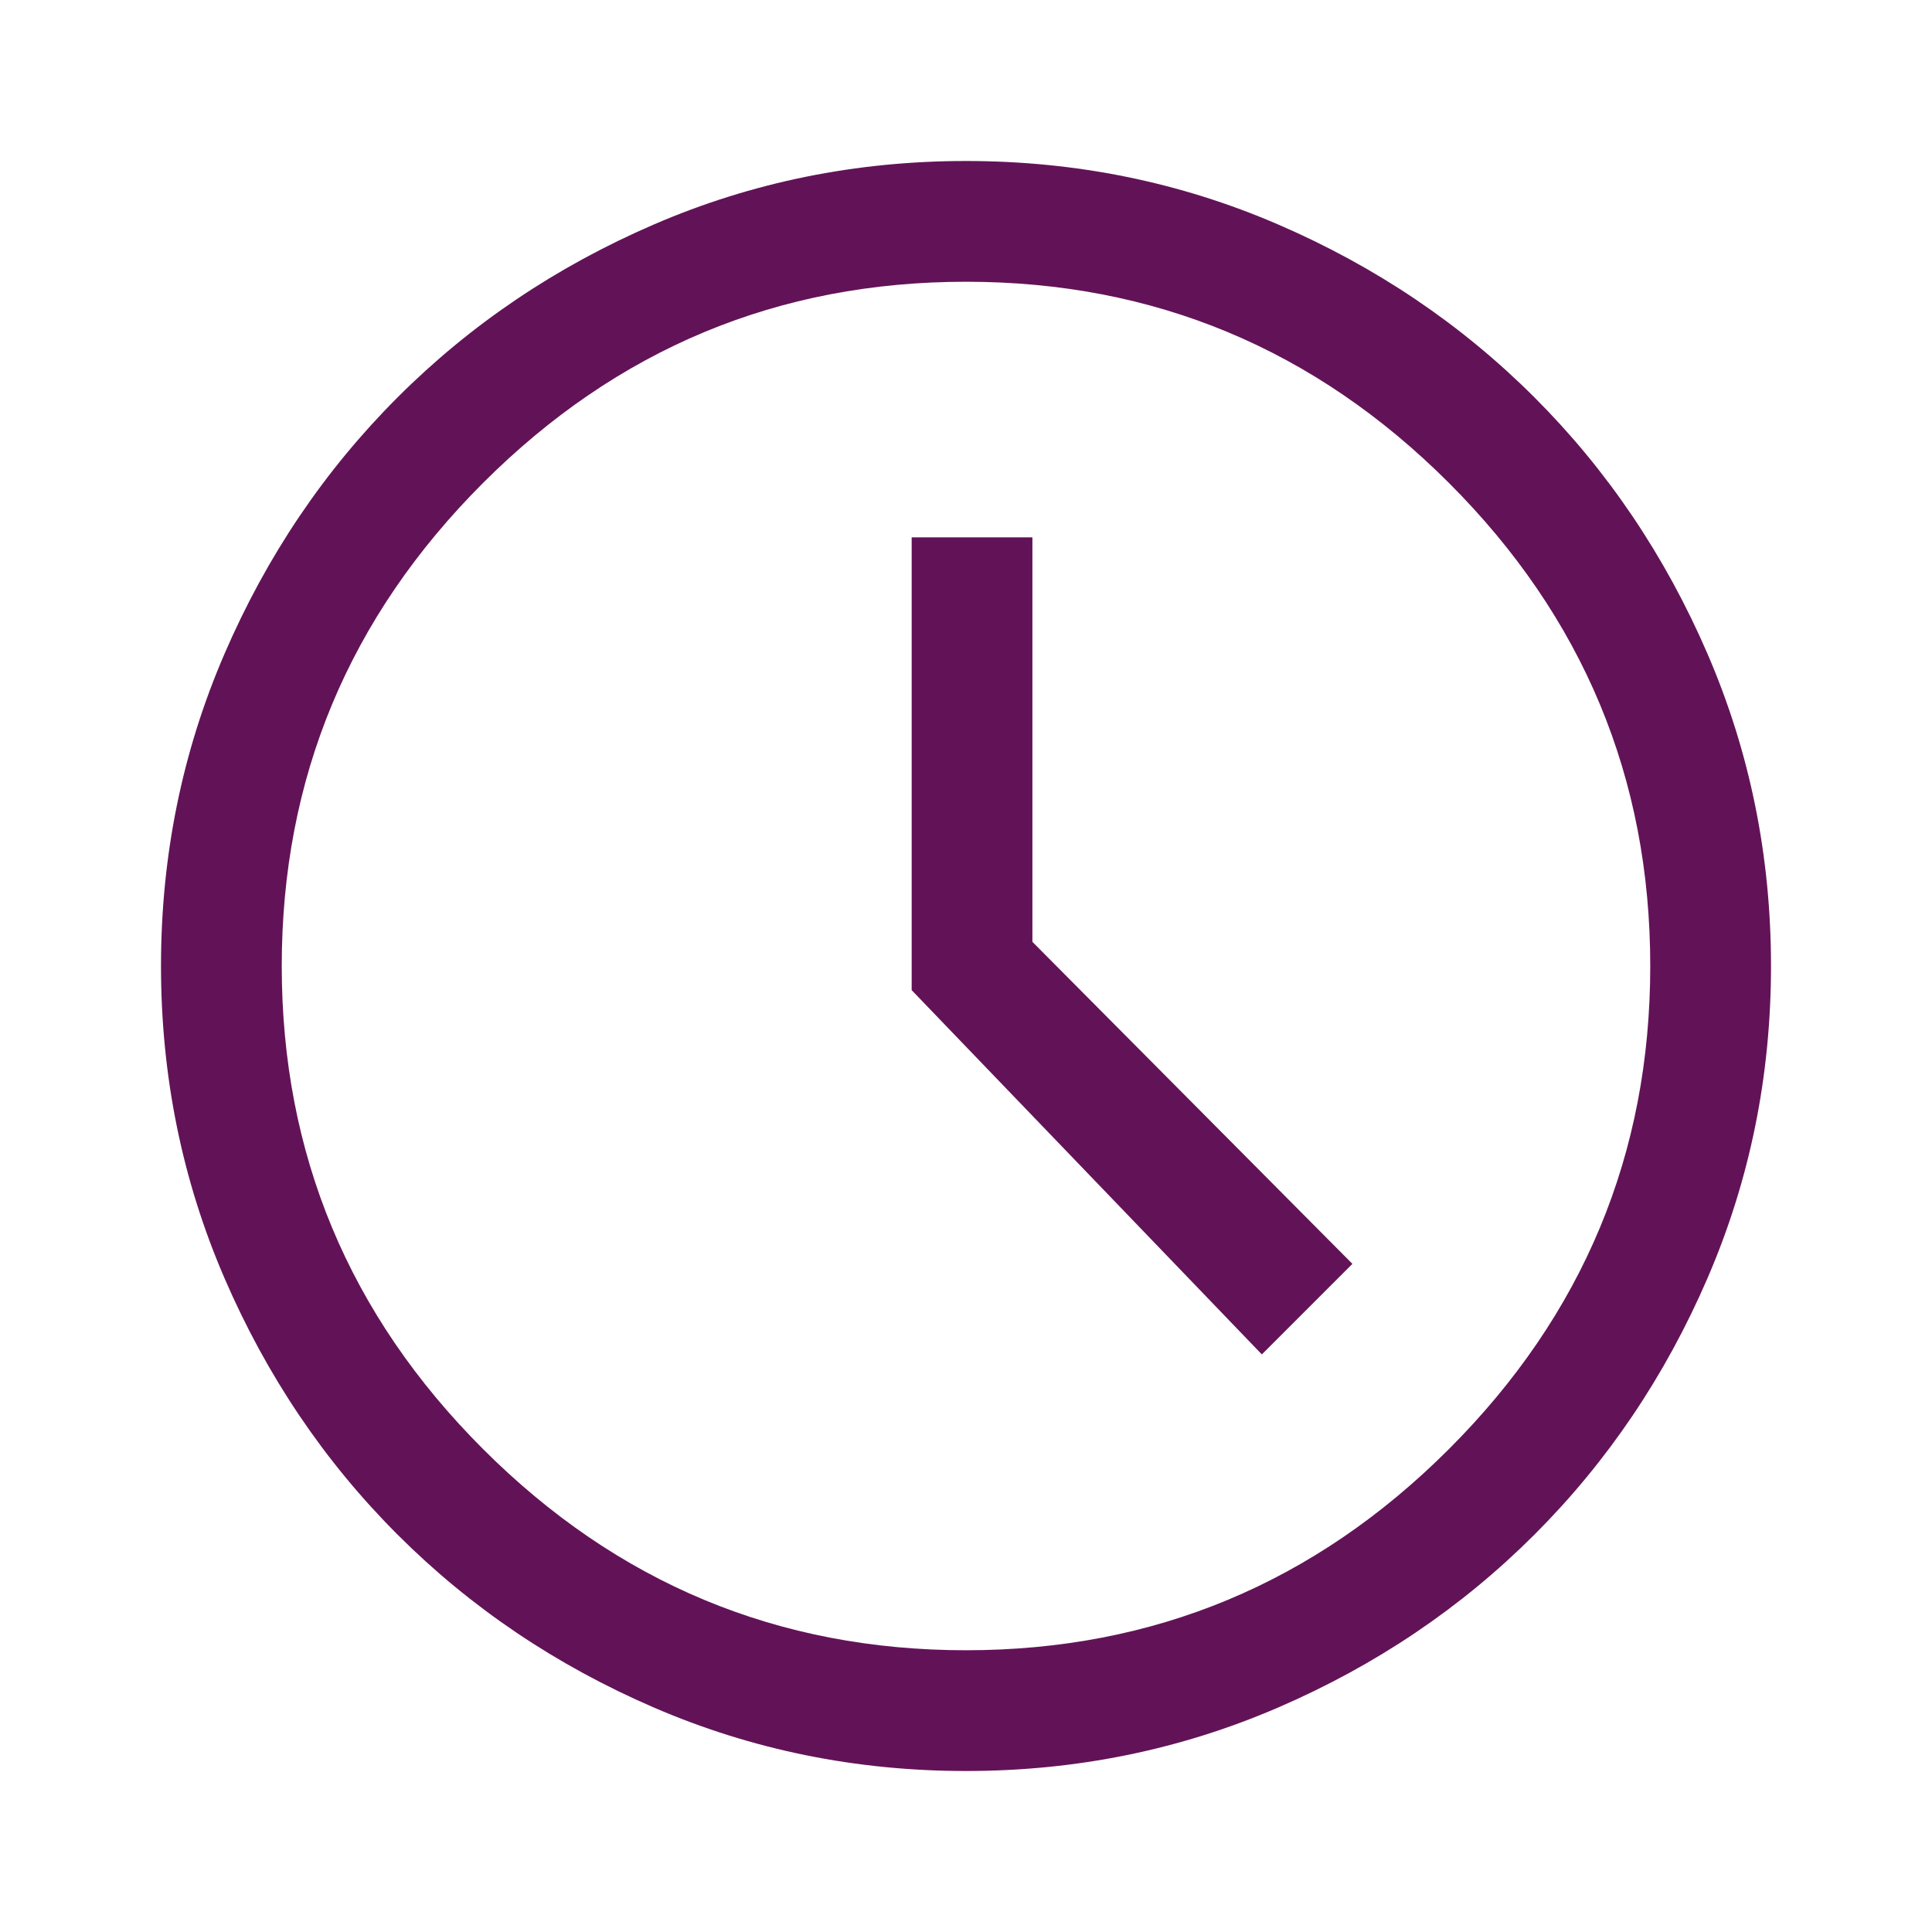 <svg xmlns="http://www.w3.org/2000/svg" height="48" width="48"><path fill="#621357" d="m31.35 33.65 2.25-2.25-7.95-8V13.35h-3V24.6ZM24 44q-4.1 0-7.75-1.575-3.65-1.575-6.375-4.3-2.725-2.725-4.3-6.375Q4 28.1 4 24t1.575-7.75q1.575-3.65 4.3-6.375 2.725-2.725 6.375-4.3Q19.9 4 24 4t7.75 1.575q3.65 1.575 6.375 4.3 2.725 2.725 4.3 6.375Q44 19.9 44 24t-1.575 7.75q-1.575 3.65-4.3 6.375-2.725 2.725-6.375 4.3Q28.1 44 24 44Zm0-20Zm0 17q7 0 12-5t5-12q0-7-5-12T24 7q-7 0-12 5T7 24q0 7 5 12t12 5Z"/></svg>